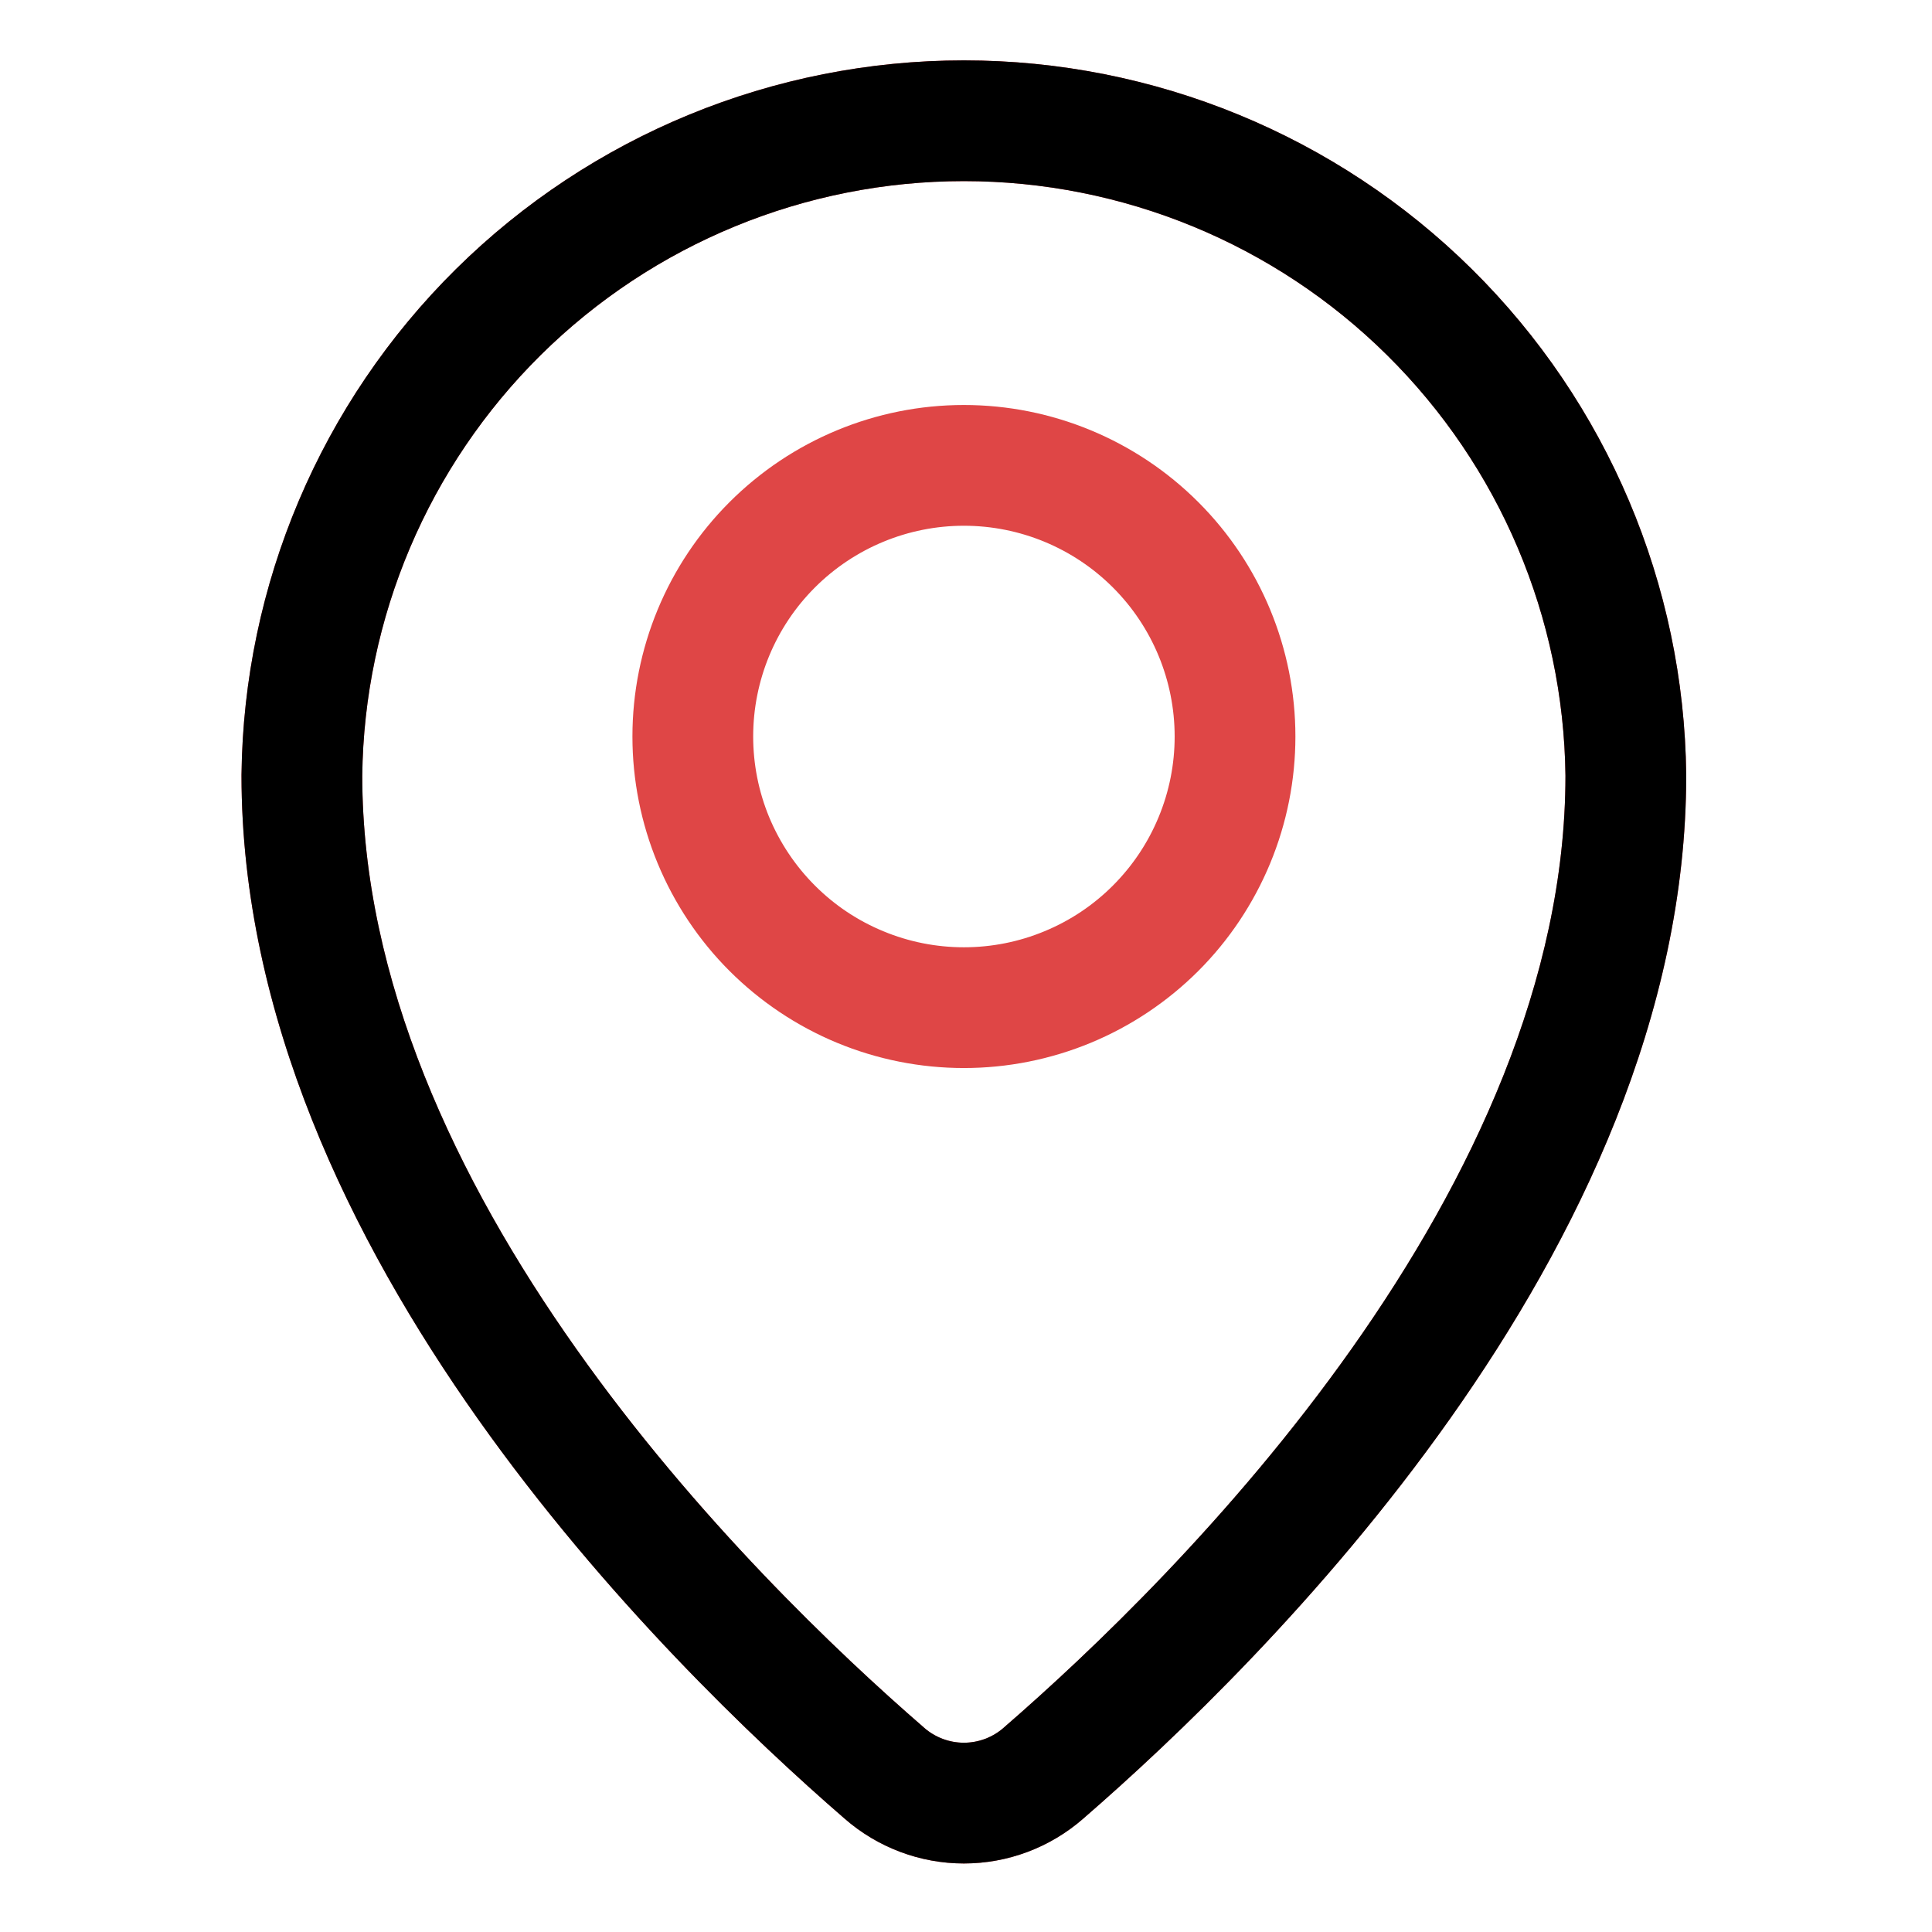 <svg width="32" height="32" viewBox="0 0 32 32" fill="none" xmlns="http://www.w3.org/2000/svg">
<path fill-rule="evenodd" clip-rule="evenodd" d="M15.965 3C13.341 3 10.823 4.035 8.957 5.88C7.093 7.724 6.03 10.228 6 12.85C6.002 16.236 7.555 19.529 9.546 22.343C11.528 25.147 13.875 27.376 15.3 28.611L15.305 28.616C15.488 28.776 15.722 28.865 15.965 28.865C16.208 28.865 16.443 28.776 16.625 28.616L16.63 28.611C18.055 27.376 20.401 25.147 22.384 22.344C24.374 19.53 25.928 16.236 25.929 12.85C25.899 10.228 24.837 7.724 22.972 5.88C21.107 4.035 18.589 3 15.965 3ZM7.551 4.458C9.791 2.243 12.814 1 15.965 1C19.115 1 22.139 2.243 24.379 4.458C26.619 6.673 27.895 9.683 27.929 12.833L27.929 12.844C27.929 16.824 26.119 20.527 24.017 23.499C21.907 26.482 19.433 28.829 17.943 30.121C17.396 30.6 16.693 30.865 15.965 30.865C15.238 30.865 14.535 30.6 13.988 30.121C12.497 28.829 10.023 26.481 7.913 23.498C5.811 20.526 4 16.823 4 12.844V12.833C4.035 9.683 5.311 6.673 7.551 4.458ZM15.965 8.708C15.04 8.708 14.152 9.076 13.497 9.731C12.842 10.385 12.475 11.273 12.475 12.199C12.475 12.658 12.565 13.111 12.74 13.535C12.916 13.958 13.173 14.343 13.497 14.667C13.821 14.992 14.206 15.249 14.63 15.424C15.053 15.6 15.507 15.69 15.965 15.69C16.424 15.69 16.878 15.6 17.301 15.424C17.725 15.249 18.11 14.992 18.434 14.667C18.758 14.343 19.015 13.958 19.19 13.535C19.366 13.111 19.456 12.658 19.456 12.199C19.456 11.273 19.088 10.385 18.434 9.731C17.779 9.076 16.891 8.708 15.965 8.708ZM12.083 8.317C13.113 7.287 14.509 6.708 15.965 6.708C17.422 6.708 18.818 7.287 19.848 8.317C20.878 9.346 21.456 10.743 21.456 12.199C21.456 12.92 21.314 13.634 21.038 14.3C20.762 14.966 20.358 15.572 19.848 16.082C19.338 16.591 18.733 16.996 18.067 17.272C17.4 17.548 16.686 17.69 15.965 17.69C15.244 17.69 14.53 17.548 13.864 17.272C13.198 16.996 12.593 16.591 12.083 16.082C11.573 15.572 11.169 14.966 10.893 14.3C10.617 13.634 10.475 12.92 10.475 12.199C10.475 10.743 11.053 9.346 12.083 8.317Z" fill="#DF4646"/>
<path fill-rule="evenodd" clip-rule="evenodd" d="M15.965 3C13.341 3 10.823 4.035 8.957 5.88C7.093 7.724 6.03 10.228 6 12.85C6.002 16.236 7.555 19.529 9.546 22.343C11.528 25.147 13.875 27.376 15.3 28.611L15.305 28.616C15.488 28.776 15.722 28.865 15.965 28.865C16.208 28.865 16.443 28.776 16.625 28.616L16.63 28.611C18.055 27.376 20.401 25.147 22.384 22.344C24.374 19.53 25.928 16.236 25.929 12.85C25.899 10.228 24.837 7.724 22.972 5.88C21.107 4.035 18.589 3 15.965 3ZM7.551 4.458C9.791 2.243 12.814 1 15.965 1C19.115 1 22.139 2.243 24.379 4.458C26.619 6.673 27.895 9.683 27.929 12.833L27.929 12.844C27.929 16.824 26.119 20.527 24.017 23.499C21.907 26.482 19.433 28.829 17.943 30.121C17.396 30.6 16.693 30.865 15.965 30.865C15.238 30.865 14.535 30.6 13.988 30.121C12.497 28.829 10.023 26.481 7.913 23.498C5.811 20.526 4 16.823 4 12.844V12.833C4.035 9.683 5.311 6.673 7.551 4.458Z" fill="black"/>
</svg>
